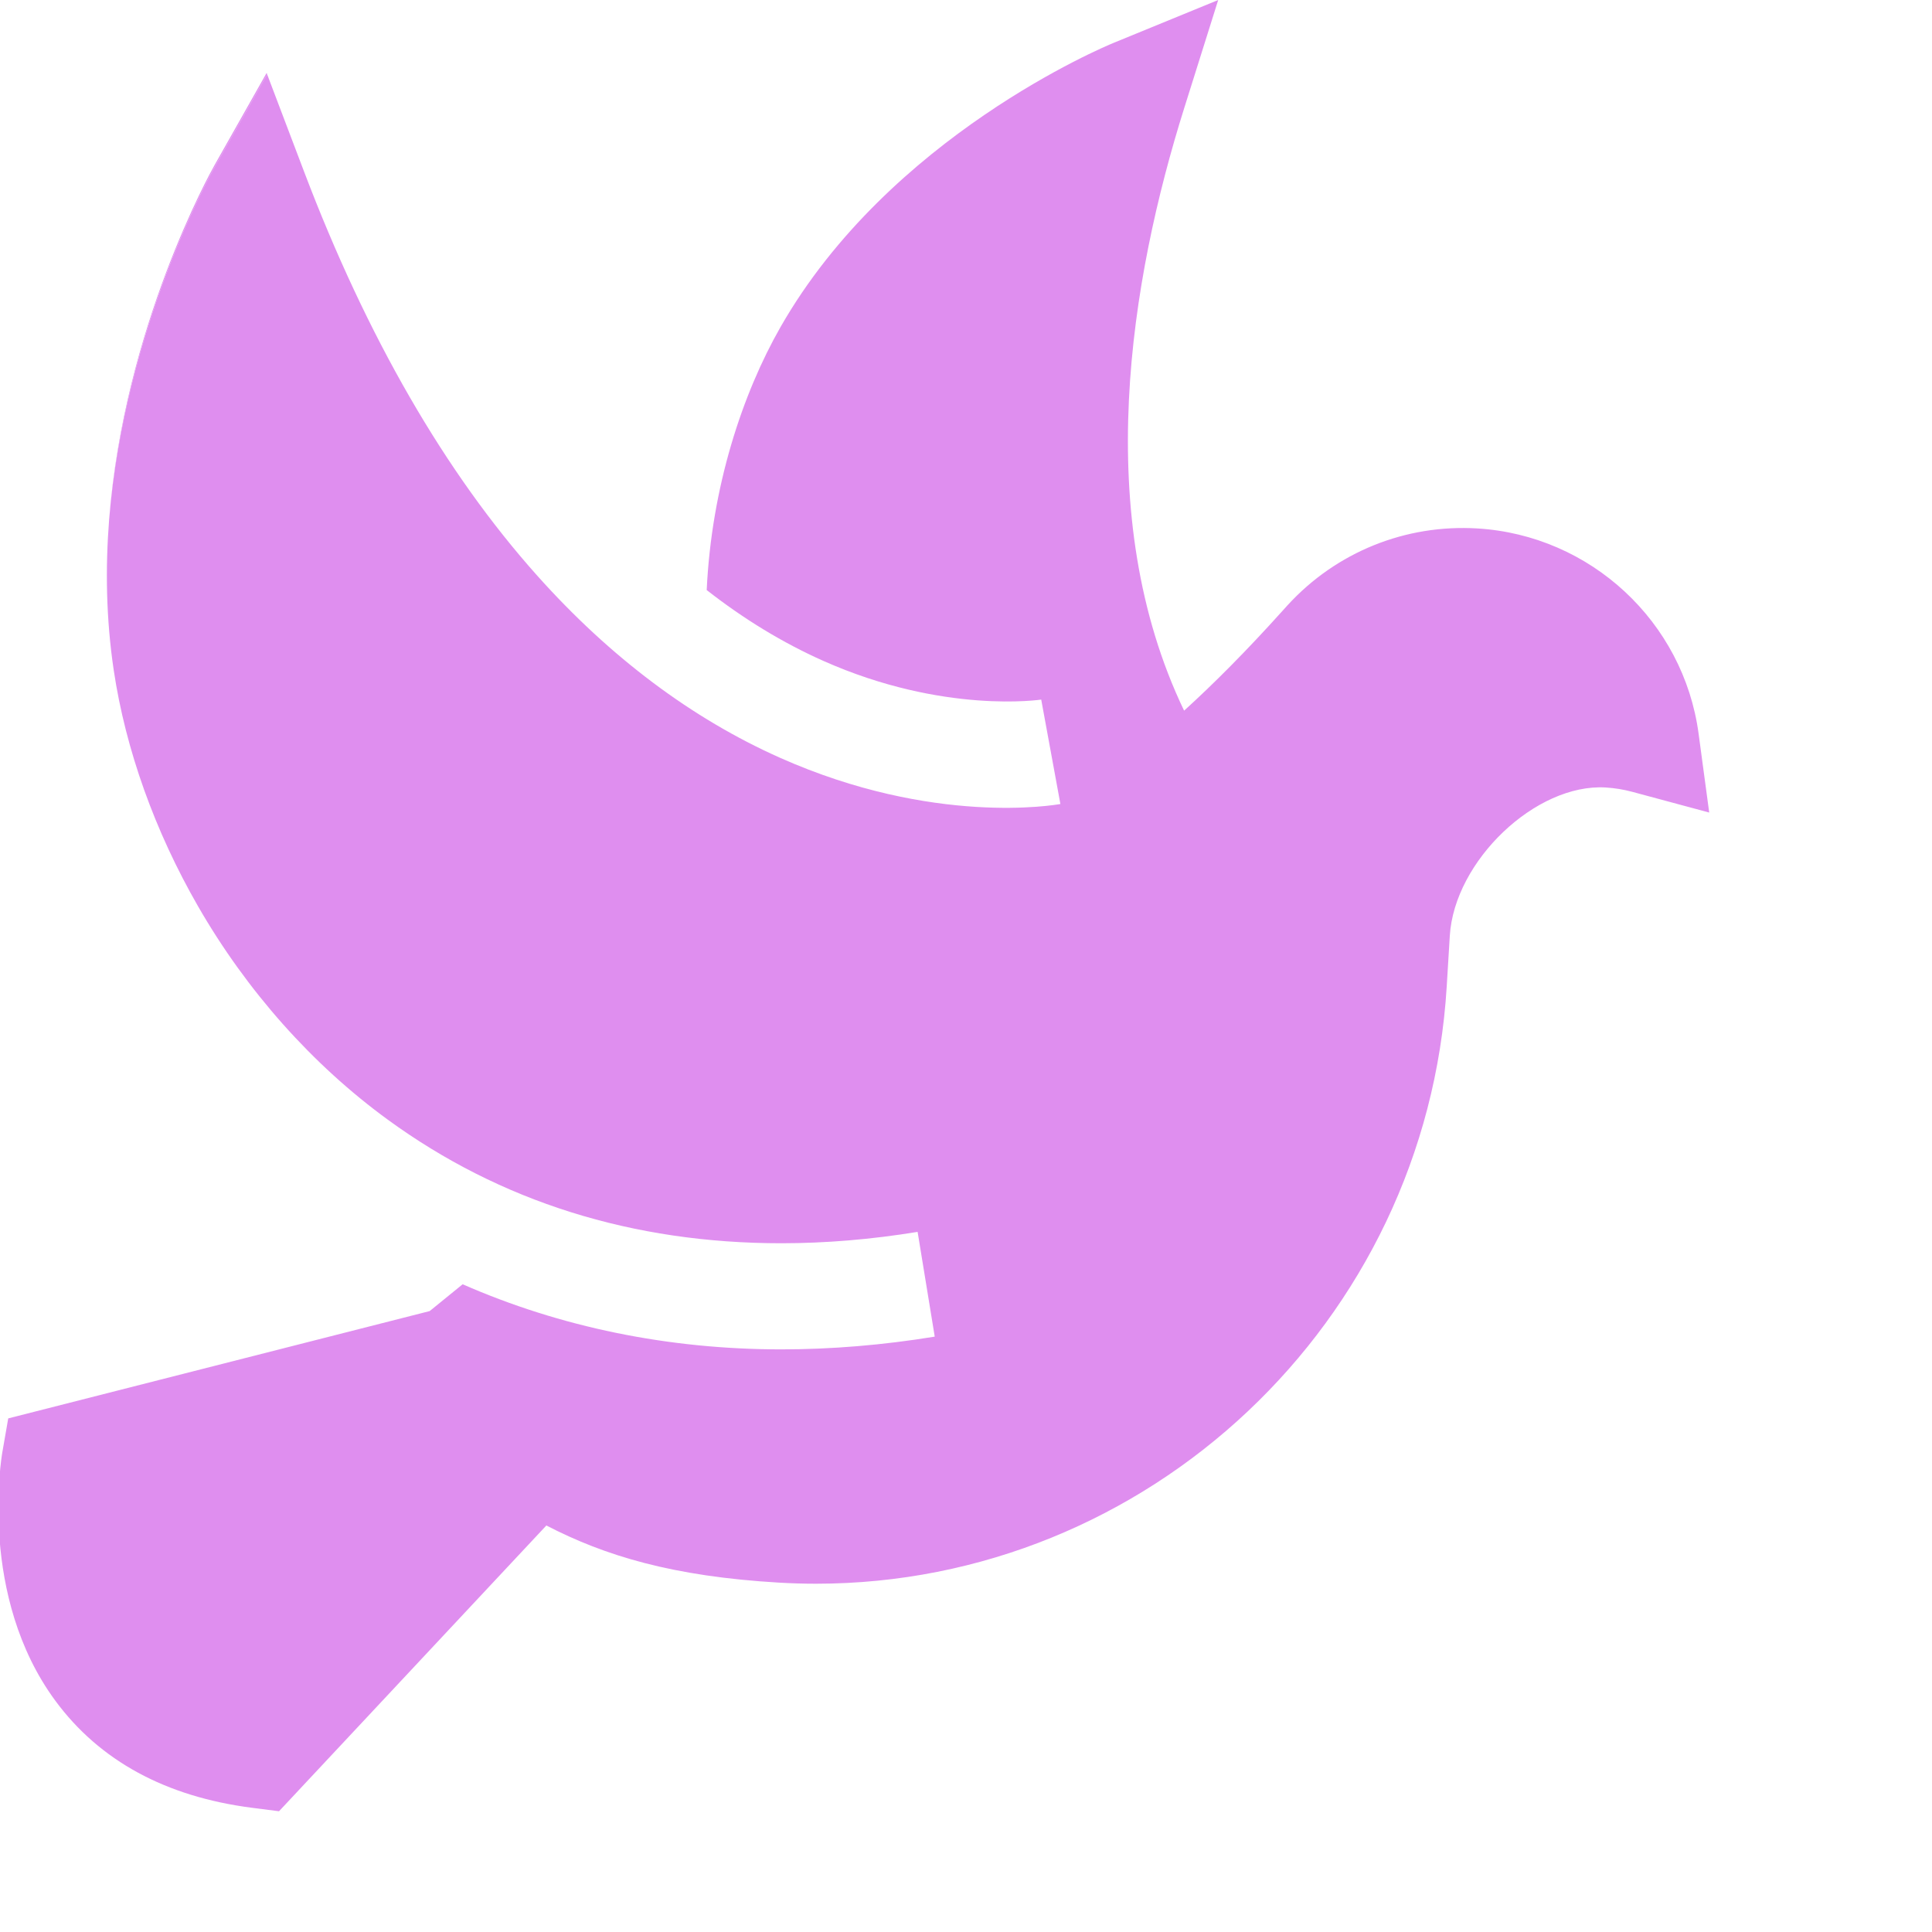 <?xml version="1.0" encoding="UTF-8"?> <svg xmlns="http://www.w3.org/2000/svg" xmlns:xlink="http://www.w3.org/1999/xlink" xmlns:svgjs="http://svgjs.com/svgjs" width="512" height="512" x="0" y="0" viewBox="0 0 682 682.667" style="enable-background:new 0 0 512 512" xml:space="preserve" class=""> <g> <path xmlns="http://www.w3.org/2000/svg" d="m75.523 58.266c-1.605 2.848-31.973 57.438-37.293 125.25 5.555-67.562 35.762-121.781 37.367-124.625l18.465-32.625-.184-.488zm0 0" fill="#df8eef" data-original="#000000" style="" class=""></path> <path xmlns="http://www.w3.org/2000/svg" d="m599.855 259.211c-5.328-39.582-38.203-70.066-78.164-72.488-25.363-1.535-49.766 8.316-66.969 27.027-.426.461-1.039 1.141-1.832 2.027-12.883 14.336-24.484 25.934-34.824 35.332-33.074-68.93-18.973-152.461.07-213.02l11.977-38.09-36.988 15.16c-3.215 1.32-79.207 33.062-117.66 100.383-13.418 23.484-24.379 56.441-26.09 92.953 13.152 10.285 26.906 18.656 41.16 25.004 42.586 18.969 76.961 13.719 77.305 13.664l-.262.043 6.773 36.887c-1.805.328-44.809 7.828-99.07-16.336-31.133-13.859-59.977-35.492-85.723-64.281-32.555-36.402-60.289-84.449-82.438-142.809l-13.059-34.402-18.461 32.625c-1.605 2.844-31.816 57.062-37.371 124.625-1.348 17.145-1.094 35.125 1.629 53.336 4.184 27.973 14.504 56.828 29.828 83.457 17.18 29.84 40.34 55.879 66.969 75.301 39.75 28.996 86.547 43.691 139.094 43.691 15.637 0 31.84-1.352 48.152-4.02l6.051 37.016c-18.305 2.992-36.543 4.504-54.203 4.504-39.949 0-78.082-7.863-112.609-23.008-4.359 3.547-8.301 6.754-11.645 9.473l-148.922 37.922-2.078 11.934c-.363 2.066-8.504 50.949 18.777 87.902 15.605 21.145 38.977 33.844 69.453 37.758l9.531 1.219 94.465-100.973c20.613 10.668 44.551 18.008 82.348 20.199 4.344.25 8.652.379 12.953.379 116.945-.012 215.621-92.129 222.836-211.004l1.09-17.93c1.613-26.473 30.406-53.914 55.094-52.41 3.168.191 6.312.703 9.344 1.52l27.223 7.328zm0 0" fill="#df8eef" data-original="#000000" style="" class=""></path> </g> </svg> 